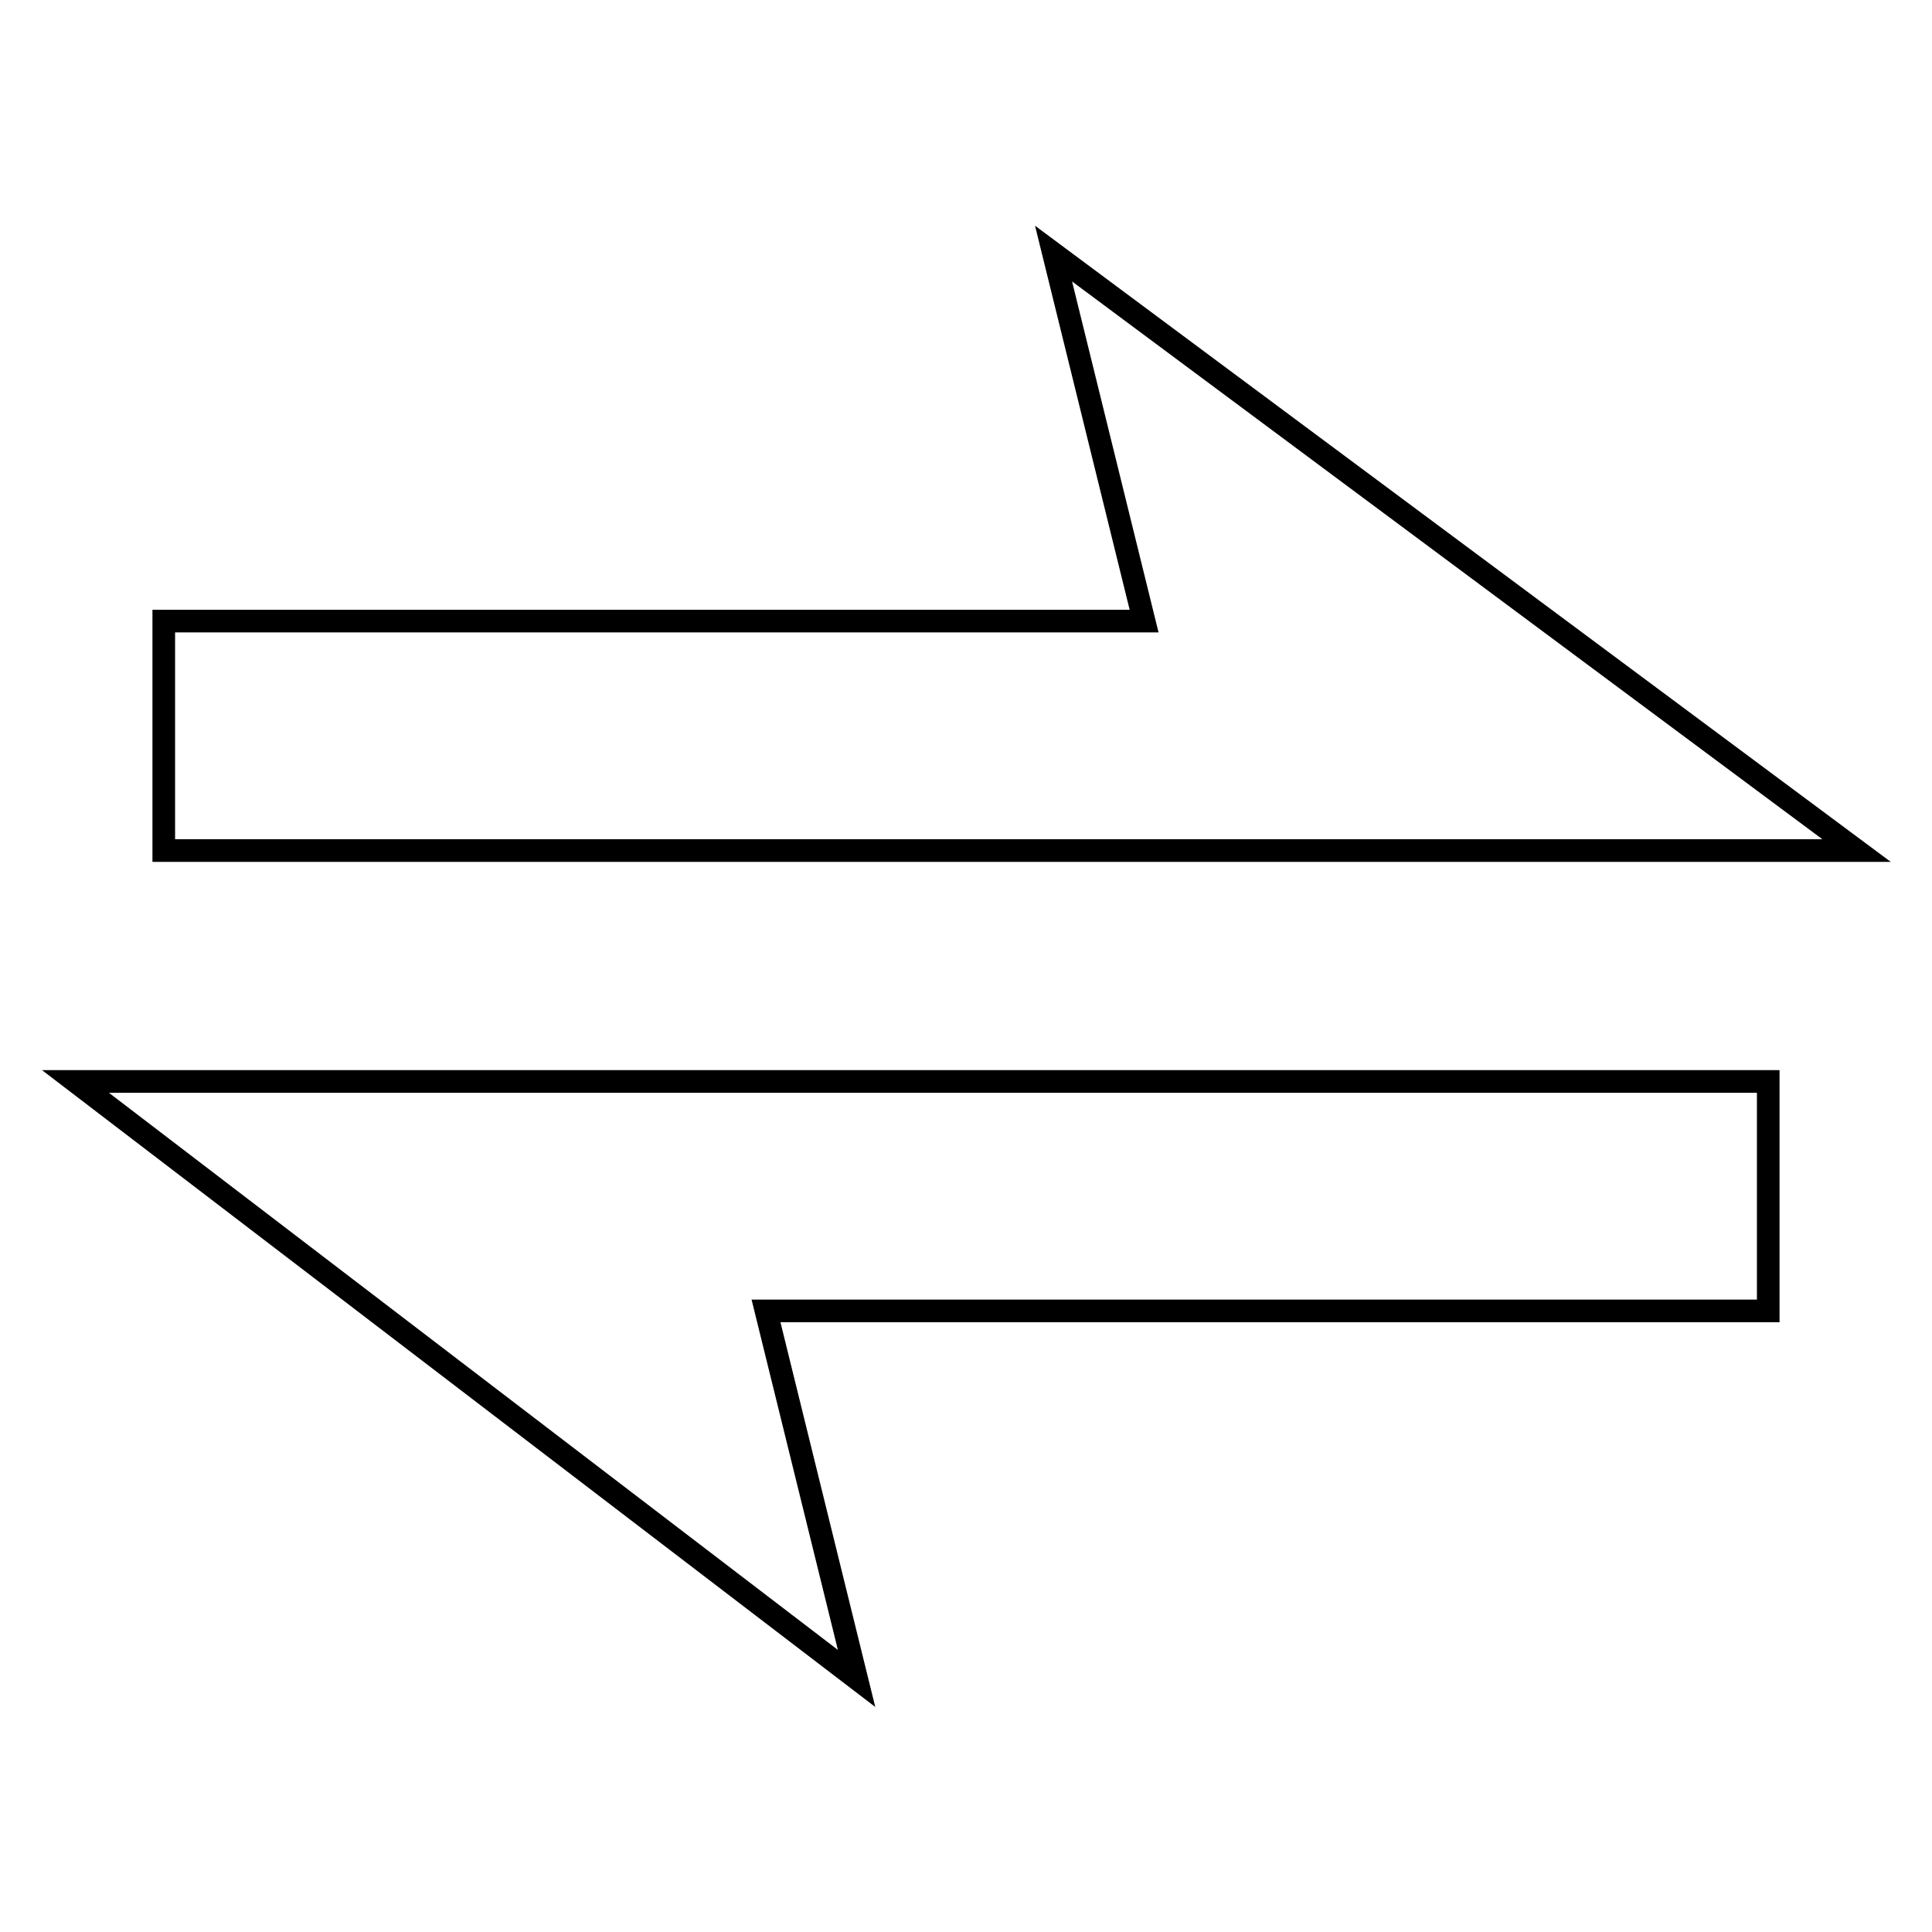 <?xml version="1.0" encoding="utf-8"?>
<!-- Svg Vector Icons : http://www.onlinewebfonts.com/icon -->
<!DOCTYPE svg PUBLIC "-//W3C//DTD SVG 1.1//EN" "http://www.w3.org/Graphics/SVG/1.1/DTD/svg11.dtd">
<svg version="1.1" xmlns="http://www.w3.org/2000/svg" xmlns:xlink="http://www.w3.org/1999/xlink" x="0px" y="0px" viewBox="0 0 256 256" enable-background="new 0 0 256 256" xml:space="preserve">
<g><g><path stroke-width="3" fill-opacity="0" stroke="#000000"  d="M234.3,143.3H84.7H44.5H10l103.5,79.1l-12-48.7h132.8L234.3,143.3L234.3,143.3L234.3,143.3z M21.7,112.7h189.8H246L139.6,33.6l12,48.7H21.7L21.7,112.7L21.7,112.7L21.7,112.7z"/></g></g>
</svg>